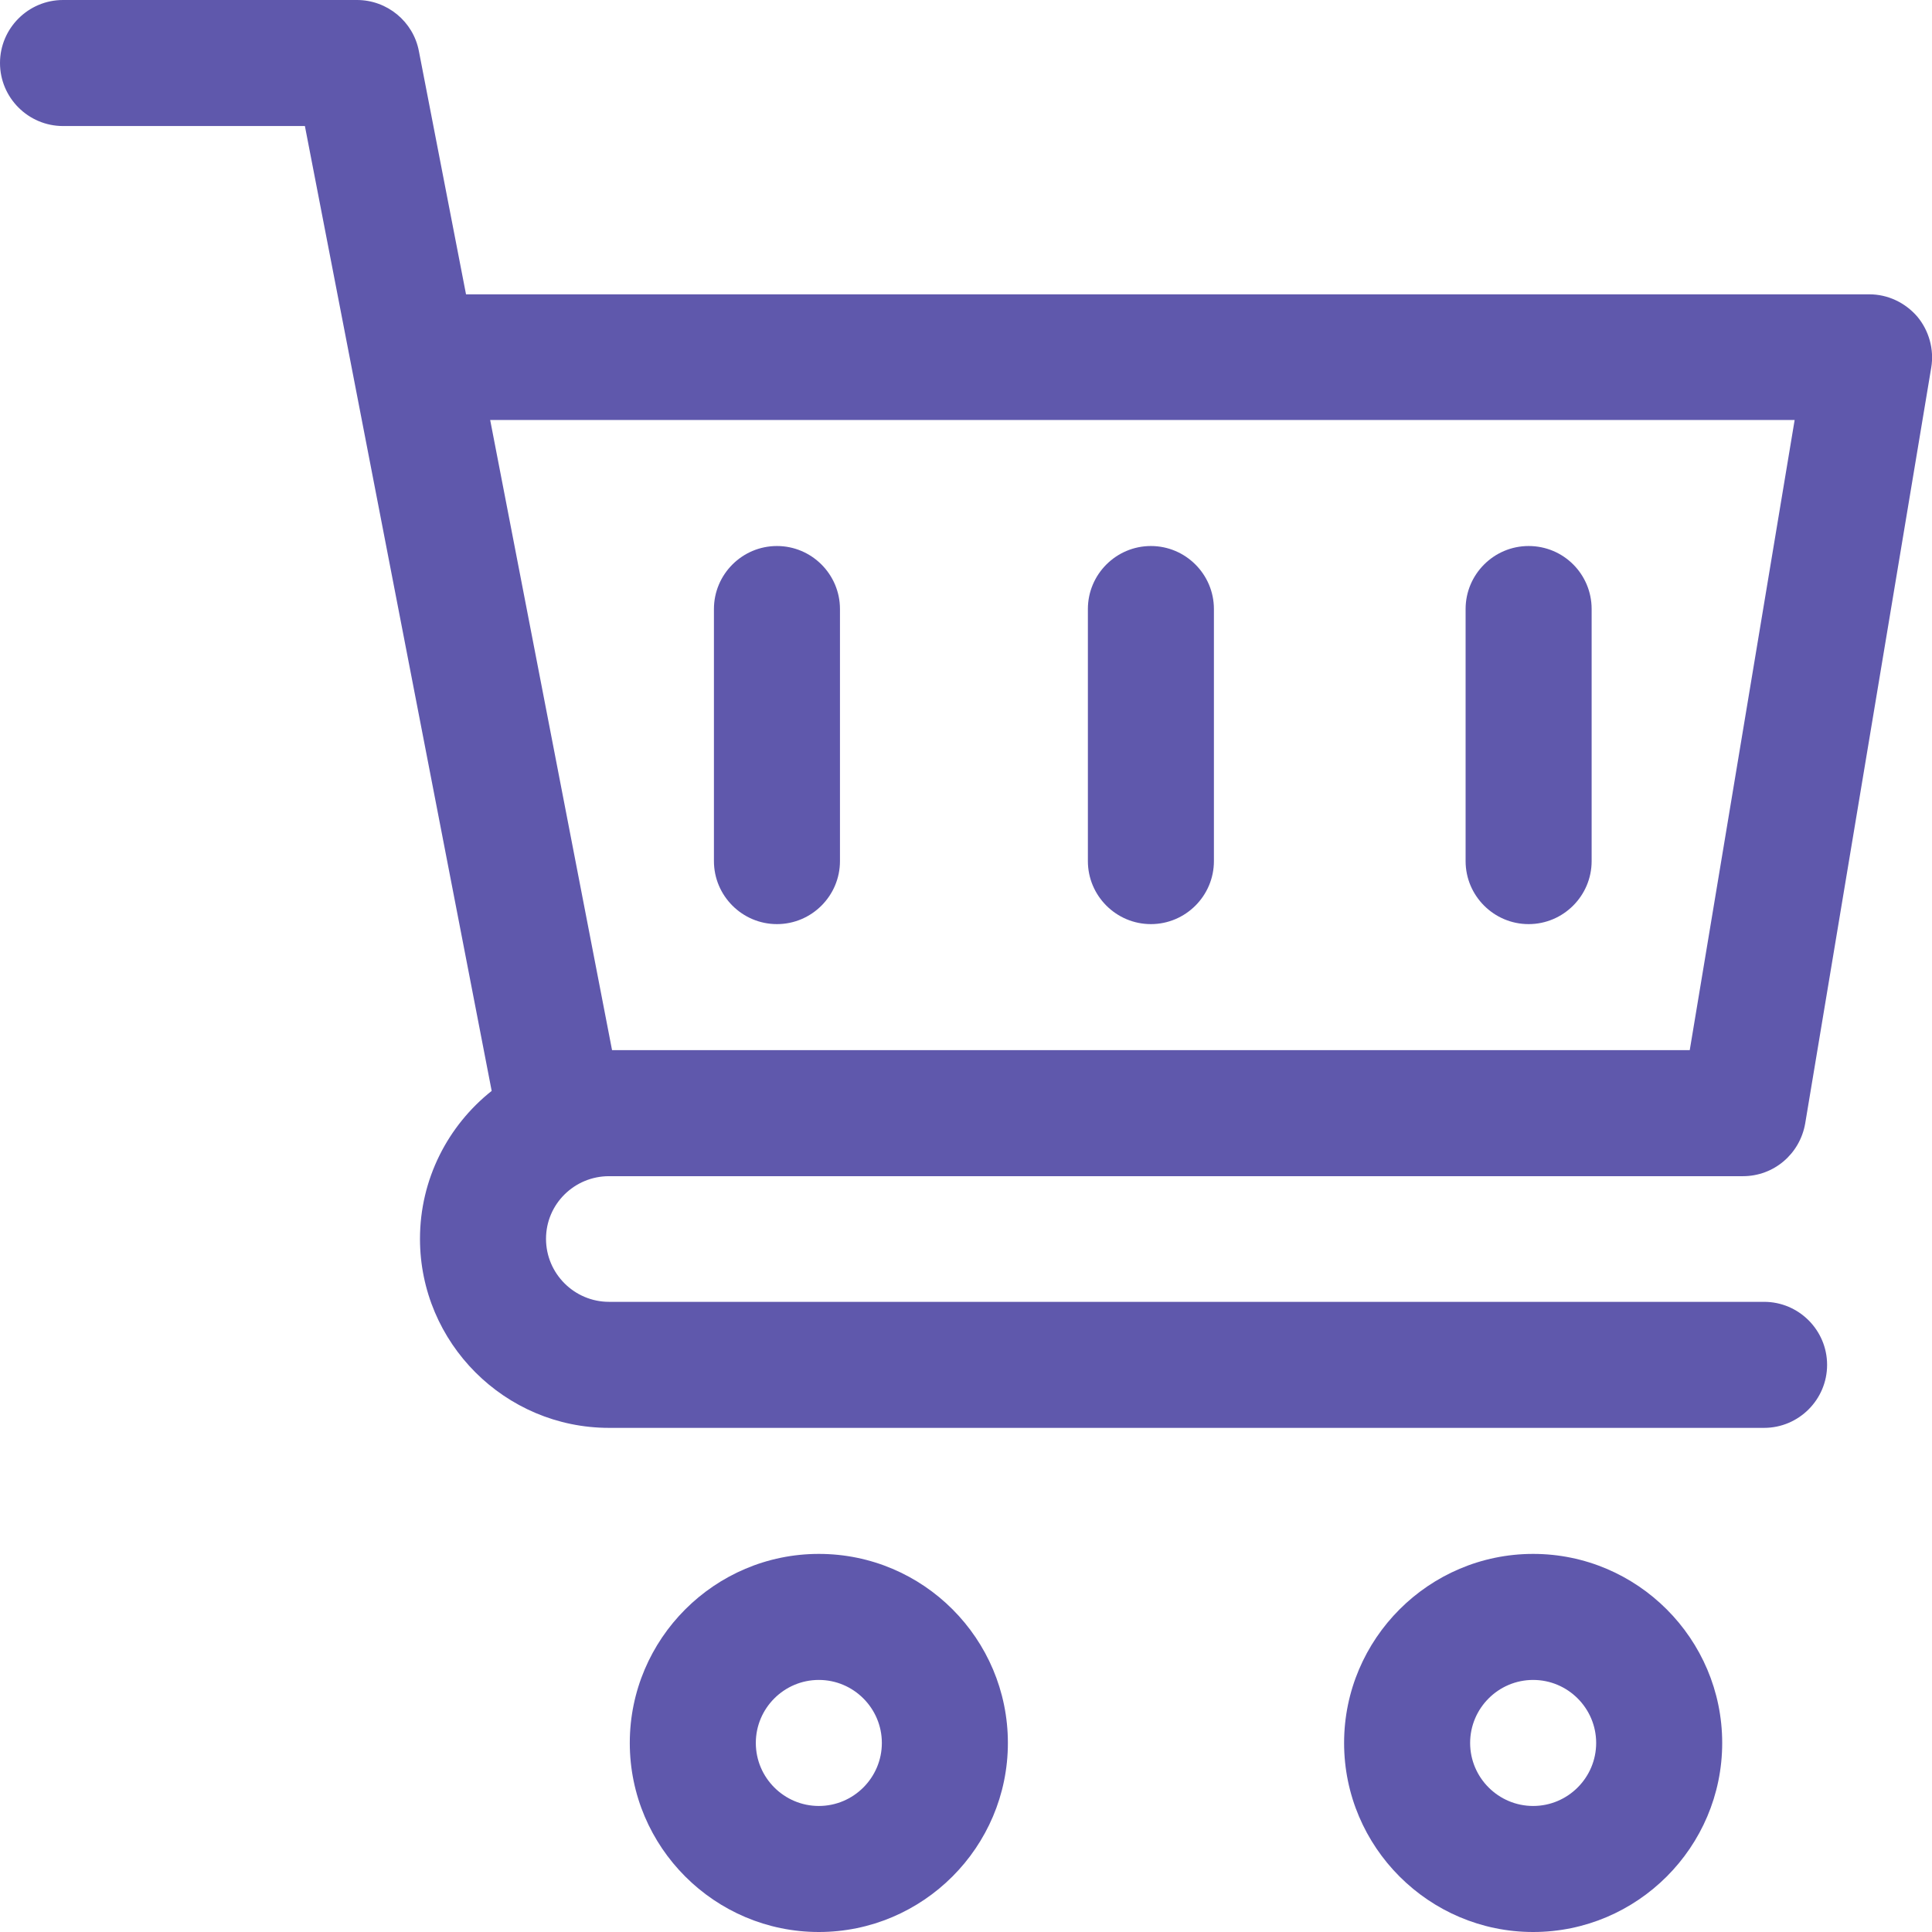 <?xml version="1.0" encoding="utf-8"?>
<!-- Generator: Adobe Illustrator 23.0.1, SVG Export Plug-In . SVG Version: 6.00 Build 0)  -->
<svg version="1.1" id="Layer_1" xmlns="http://www.w3.org/2000/svg" xmlns:xlink="http://www.w3.org/1999/xlink" x="0px" y="0px"
	 viewBox="0 0 512 512" style="enable-background:new 0 0 512 512;" xml:space="preserve">
<style type="text/css">
	.st0{fill:#5F58AC;}
</style>
<g>
	<g>
		<path class="st0" d="M161.4,311.7c16.5,0,283.6,0,300.5,0c8.2,0,15.1-5.9,16.5-14l33.4-200.3c0.8-4.8-0.6-9.8-3.7-13.5
			c-3.2-3.7-7.8-5.9-12.7-5.9H123.5L111,13.5C109.5,5.7,102.6,0,94.6,0H16.7C7.5,0,0,7.5,0,16.7s7.5,16.7,16.7,16.7h64.1l49.5,255.7
			c-11.6,9.2-19,23.4-19,39.2c0,27.6,22.5,50.1,50.1,50.1h306.1c9.2,0,16.7-7.5,16.7-16.7s-7.5-16.7-16.7-16.7H161.4
			c-9.2,0-16.7-7.5-16.7-16.7S152.2,311.7,161.4,311.7z M129.9,111.3h345.7l-27.8,167H162.2L129.9,111.3z"/>
	</g>
</g>
<g>
	<g>
		<path class="st0" d="M217,411.8c-27.6,0-50.1,22.5-50.1,50.1S189.4,512,217,512c27.6,0,50.1-22.5,50.1-50.1S244.7,411.8,217,411.8
			z M217,478.6c-9.2,0-16.7-7.5-16.7-16.7s7.5-16.7,16.7-16.7s16.7,7.5,16.7,16.7S226.2,478.6,217,478.6z"/>
	</g>
</g>
<g>
	<g>
		<path class="st0" d="M406.3,411.8c-27.6,0-50.1,22.5-50.1,50.1s22.5,50.1,50.1,50.1s50.1-22.5,50.1-50.1S433.9,411.8,406.3,411.8z
			 M406.3,478.6c-9.2,0-16.7-7.5-16.7-16.7s7.5-16.7,16.7-16.7s16.7,7.5,16.7,16.7S415.5,478.6,406.3,478.6z"/>
	</g>
</g>
<g>
	<g>
		<path class="st0" d="M305,144.7c-9.2,0-16.7,7.5-16.7,16.7v66.8c0,9.2,7.5,16.7,16.7,16.7c9.2,0,16.7-7.5,16.7-16.7v-66.8
			C321.7,152.2,314.2,144.7,305,144.7z"/>
	</g>
</g>
<g>
	<g>
		<path class="st0" d="M405.1,144.7c-9.2,0-16.7,7.5-16.7,16.7v66.8c0,9.2,7.5,16.7,16.7,16.7s16.7-7.5,16.7-16.7v-66.8
			C421.8,152.2,414.4,144.7,405.1,144.7z"/>
	</g>
</g>
<g>
	<g>
		<path class="st0" d="M205.9,144.7c-9.2,0-16.7,7.5-16.7,16.7v66.8c0,9.2,7.5,16.7,16.7,16.7c9.2,0,16.7-7.5,16.7-16.7v-66.8
			C222.6,152.2,215.1,144.7,205.9,144.7z"/>
	</g>
</g>
</svg>
